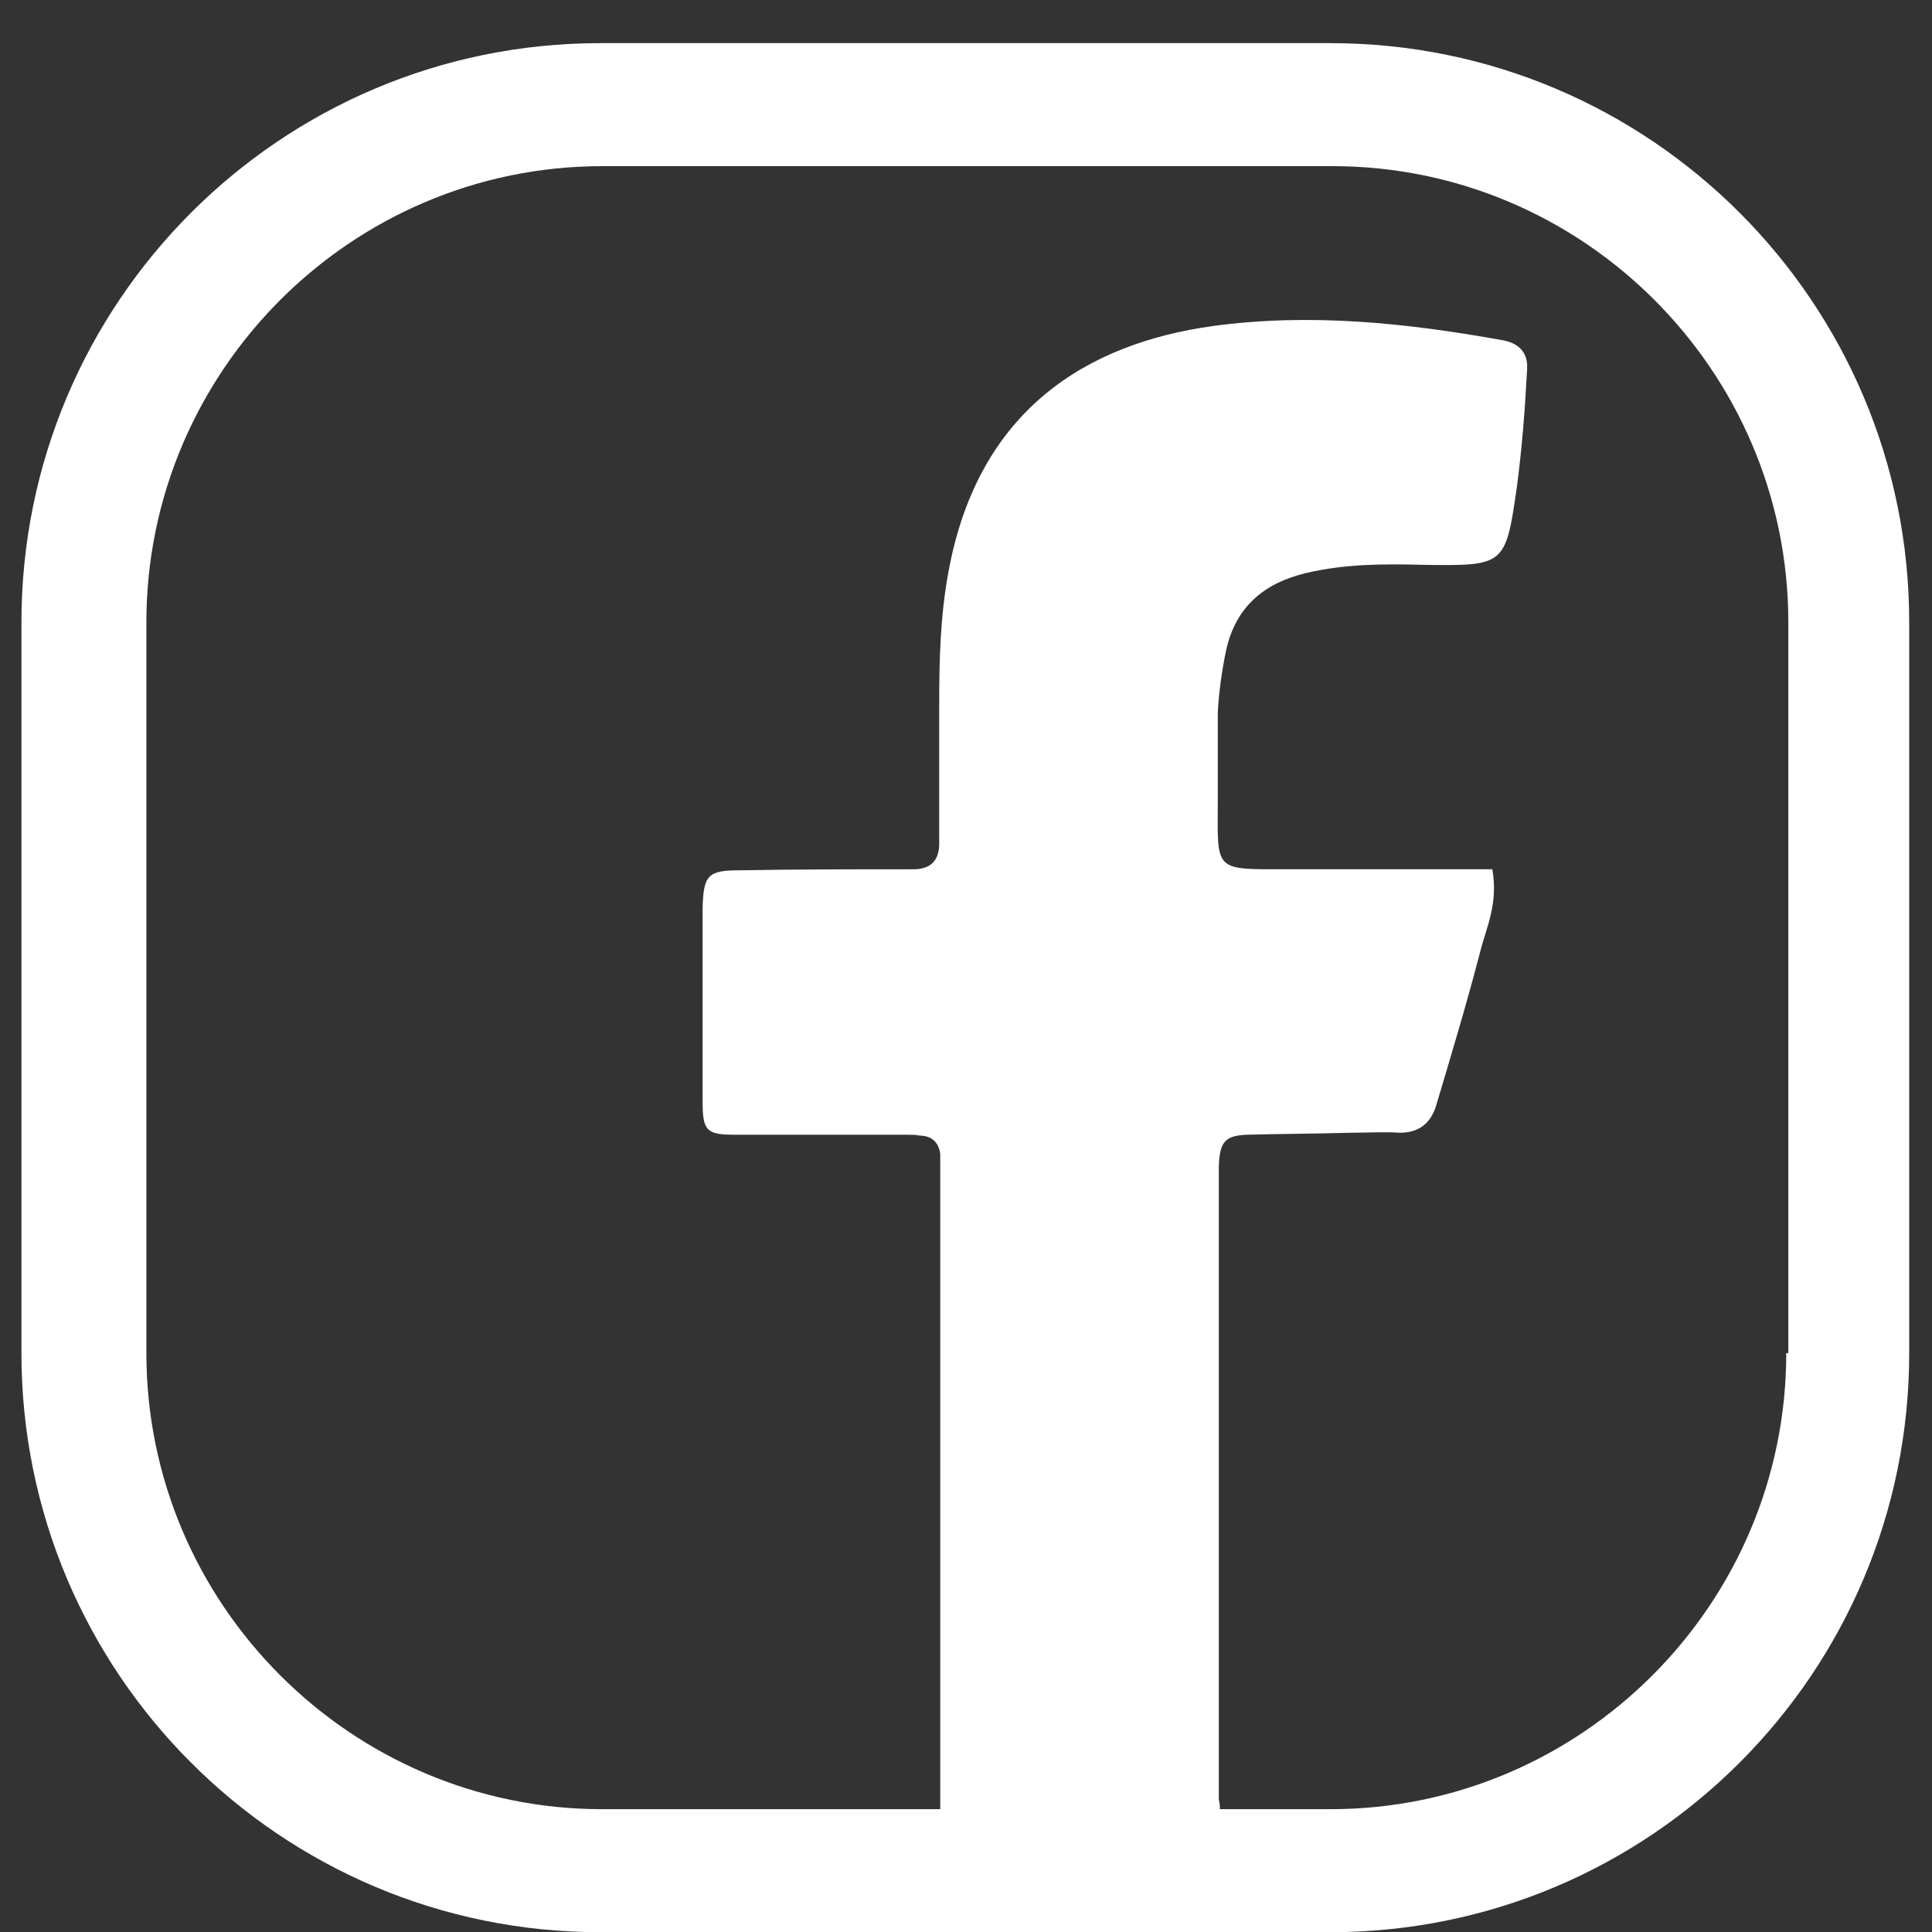 <svg width="30" height="30" viewBox="0 0 30 30" fill="none" xmlns="http://www.w3.org/2000/svg">
<rect x="0" y="0" width="30" height="30" fill="#333333" stroke="none"/>
<path d="M20.66 0.67H9.319C4.357 0.67 0.333 4.697 0.333 9.663V21.011C0.333 25.977 4.357 30.003 9.319 30.003H20.66C25.622 30.003 29.646 25.977 29.646 21.011V9.663C29.646 4.697 25.622 0.67 20.66 0.67ZM27.737 21.011C27.737 24.91 24.556 28.093 20.66 28.093H18.942C18.942 28.046 18.942 27.998 18.926 27.95C18.926 27.727 18.926 27.52 18.926 27.297C18.926 24.369 18.926 21.456 18.926 18.528C18.926 18.384 18.926 18.241 18.926 18.098C18.942 17.732 19.021 17.637 19.355 17.62C19.896 17.605 20.437 17.605 20.978 17.589C21.232 17.589 21.487 17.573 21.741 17.589C22.043 17.589 22.218 17.43 22.298 17.175C22.536 16.379 22.775 15.583 22.982 14.787C23.077 14.405 23.268 14.039 23.173 13.498H20.008C18.815 13.498 18.91 13.546 18.91 12.368C18.91 11.938 18.91 11.493 18.91 11.063C18.926 10.745 18.974 10.411 19.037 10.108C19.18 9.44 19.61 9.058 20.278 8.899C20.882 8.755 21.487 8.755 22.107 8.771C23.363 8.787 23.379 8.787 23.554 7.562C23.634 6.957 23.682 6.336 23.713 5.731C23.729 5.477 23.586 5.333 23.348 5.286C21.852 5.015 20.341 4.856 18.831 5.063C16.89 5.333 15.188 6.352 14.727 8.883C14.6 9.567 14.584 10.251 14.584 10.936C14.584 11.652 14.584 12.384 14.584 13.1C14.584 13.371 14.441 13.498 14.186 13.498C13.28 13.498 12.389 13.498 11.482 13.514C10.989 13.514 10.926 13.594 10.91 14.087C10.91 15.09 10.91 16.108 10.91 17.111C10.91 17.557 10.973 17.62 11.403 17.62C12.166 17.62 12.914 17.62 13.677 17.62C14.441 17.62 14.107 17.62 14.329 17.637C14.489 17.652 14.584 17.764 14.6 17.923C14.6 18.066 14.6 18.209 14.6 18.353V27.664C14.6 27.807 14.6 27.95 14.6 28.093H9.351C5.454 28.093 2.273 24.91 2.273 21.011V9.663C2.273 5.763 5.454 2.58 9.351 2.58H20.692C24.588 2.58 27.769 5.763 27.769 9.663V21.011H27.737Z" fill="white"/>
</svg>
